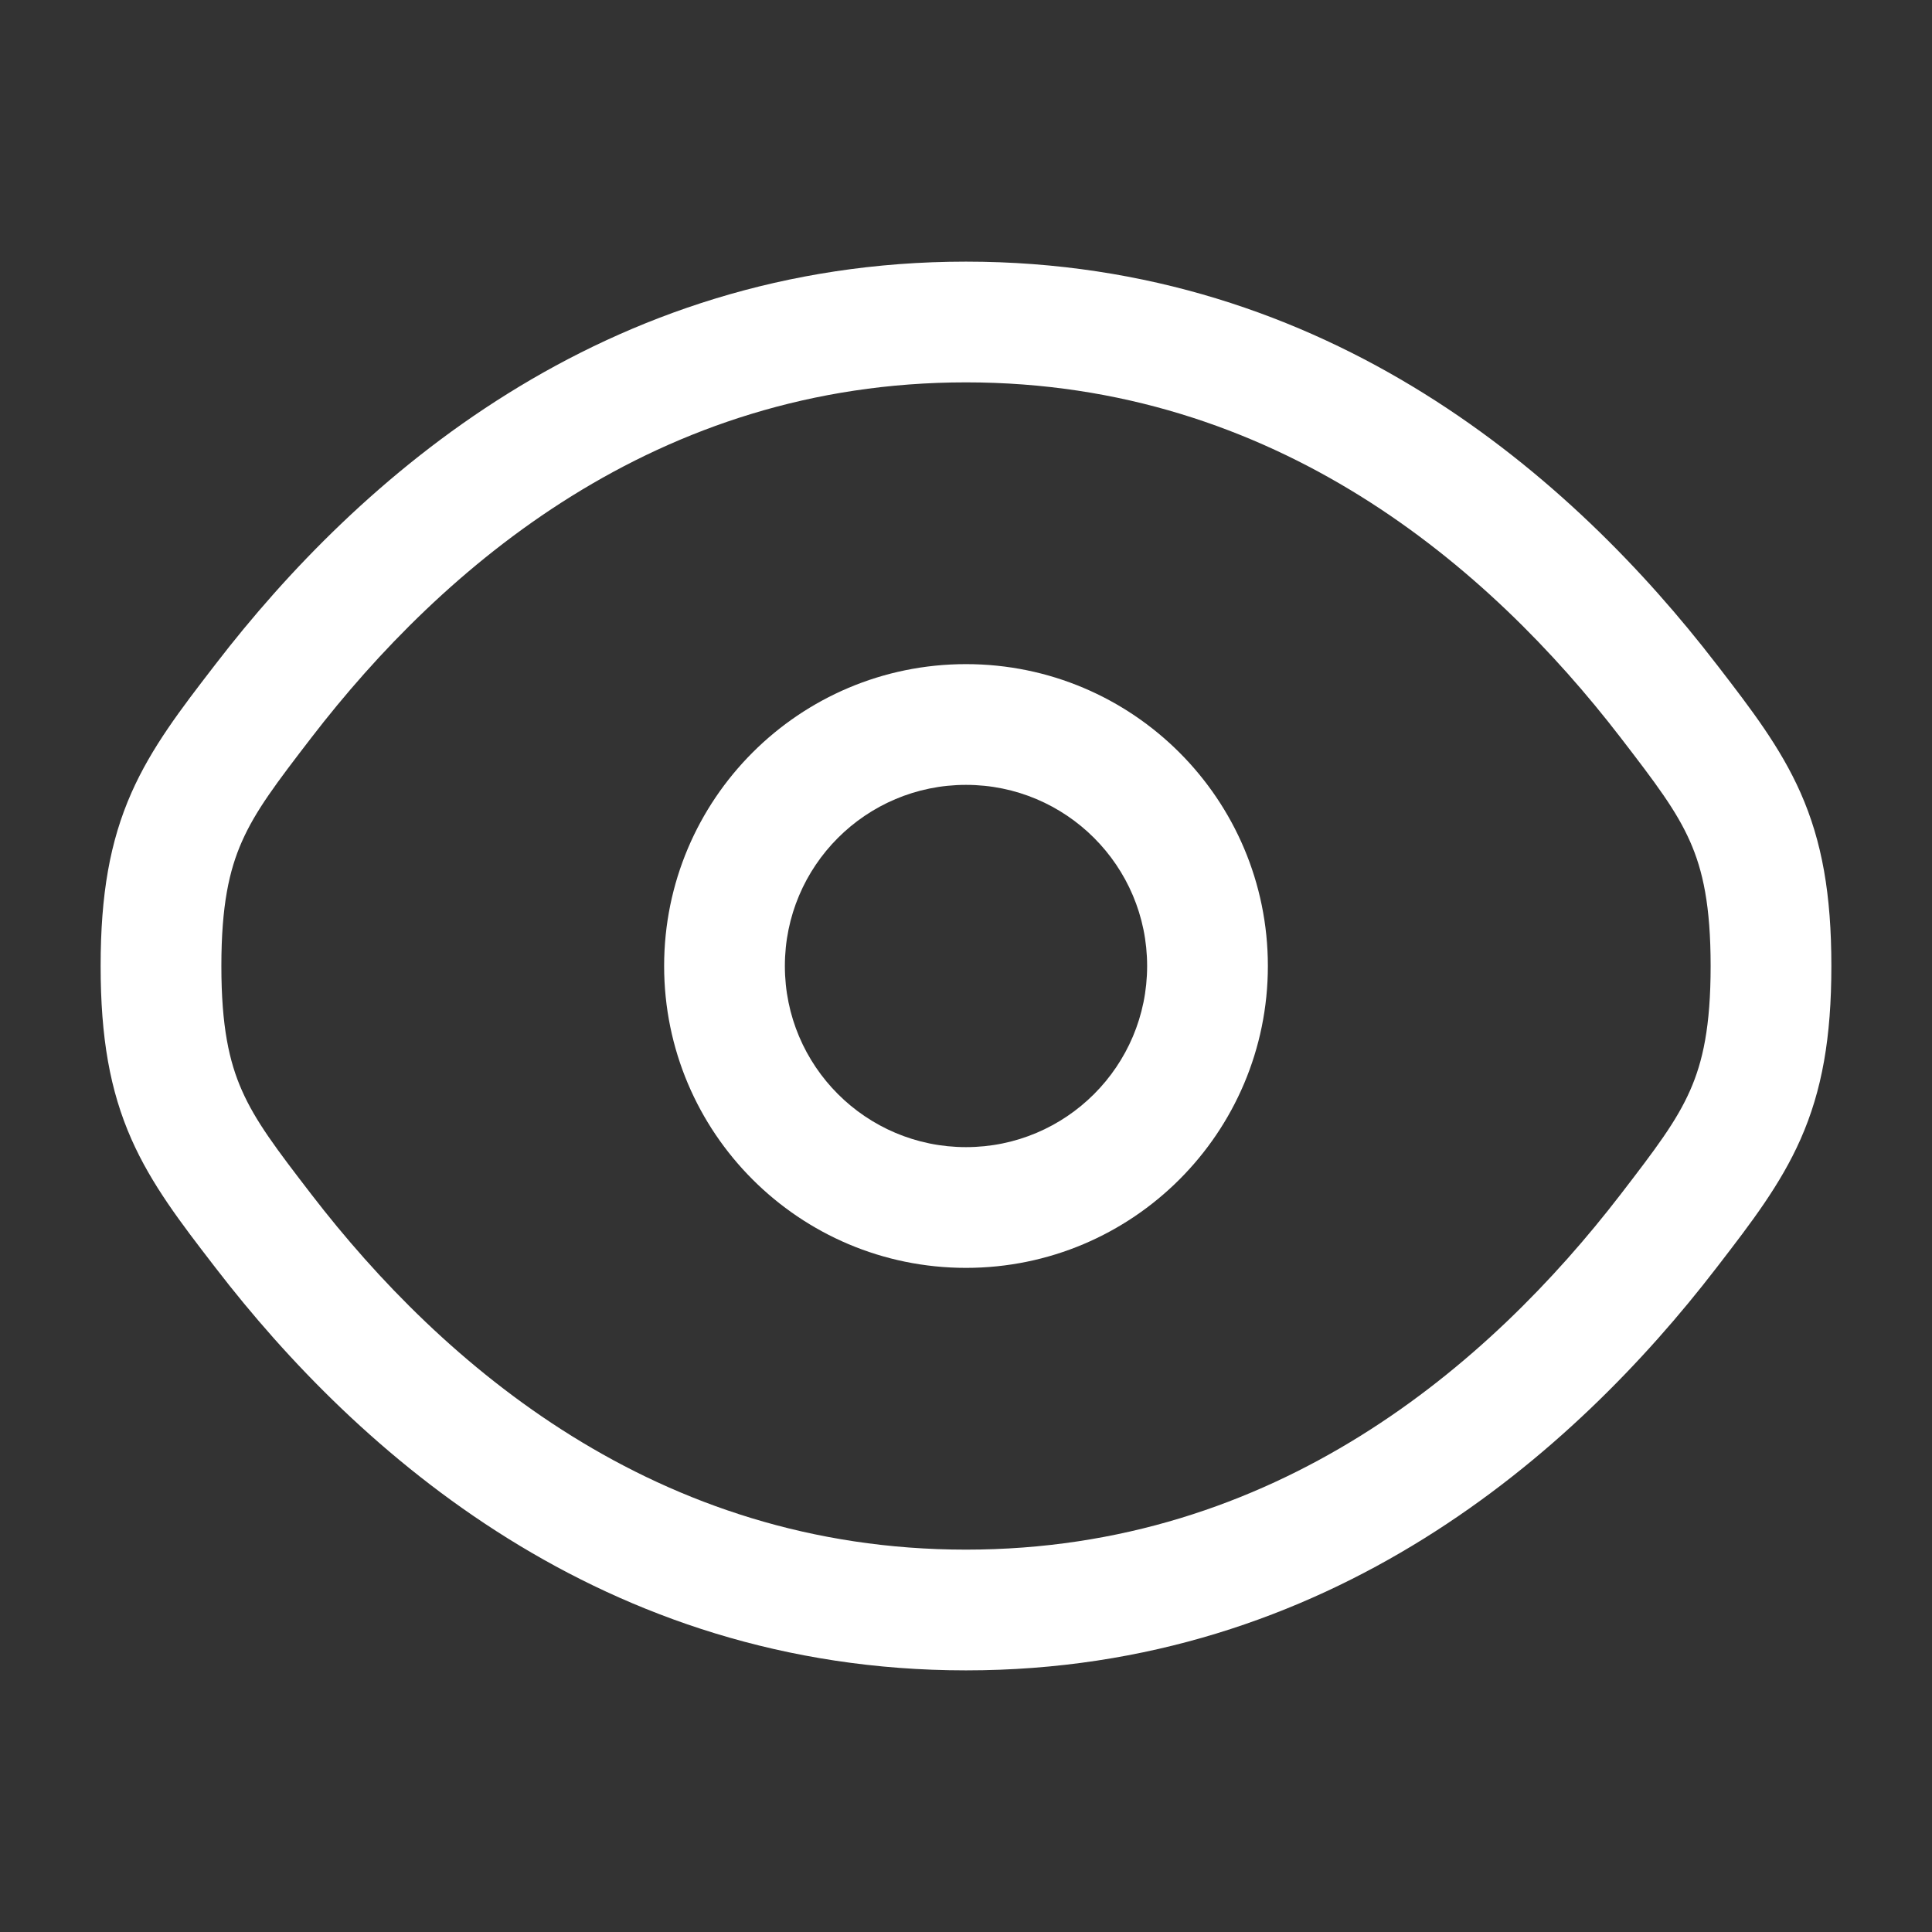 <svg width="69" height="69" viewBox="0 0 69 69" fill="none" xmlns="http://www.w3.org/2000/svg">
<rect x="0" y="0" width="69" height="69" fill="#333333" stroke="none"/>
<path fill-rule="evenodd" clip-rule="evenodd" d="M34.5 23.719C28.546 23.719 23.719 28.546 23.719 34.5C23.719 40.454 28.546 45.281 34.5 45.281C40.454 45.281 45.281 40.454 45.281 34.5C45.281 28.546 40.454 23.719 34.5 23.719ZM28.031 34.5C28.031 30.927 30.927 28.031 34.5 28.031C38.072 28.031 40.969 30.927 40.969 34.5C40.969 38.072 38.072 40.969 34.5 40.969C30.927 40.969 28.031 38.072 28.031 34.5Z" fill="white"/>
<path fill-rule="evenodd" clip-rule="evenodd" d="M34.5 9.344C21.522 9.344 12.78 17.118 7.707 23.71L7.615 23.829C6.468 25.319 5.411 26.691 4.694 28.314C3.926 30.052 3.594 31.946 3.594 34.5C3.594 37.054 3.926 38.948 4.694 40.686C5.411 42.309 6.468 43.681 7.615 45.171L7.707 45.29C12.78 51.882 21.522 59.656 34.5 59.656C47.478 59.656 56.22 51.882 61.293 45.29L61.385 45.171C62.532 43.681 63.589 42.309 64.306 40.686C65.074 38.948 65.406 37.054 65.406 34.5C65.406 31.946 65.074 30.052 64.306 28.314C63.589 26.691 62.532 25.319 61.385 23.828L61.293 23.71C56.22 17.118 47.478 9.344 34.5 9.344ZM11.124 26.34C15.809 20.254 23.432 13.656 34.5 13.656C45.568 13.656 53.191 20.254 57.876 26.34C59.137 27.978 59.876 28.957 60.361 30.057C60.815 31.084 61.094 32.341 61.094 34.5C61.094 36.659 60.815 37.916 60.361 38.943C59.876 40.043 59.137 41.022 57.876 42.66C53.191 48.746 45.568 55.344 34.5 55.344C23.432 55.344 15.809 48.746 11.124 42.66C9.863 41.022 9.124 40.043 8.639 38.943C8.185 37.916 7.906 36.659 7.906 34.5C7.906 32.341 8.185 31.084 8.639 30.057C9.124 28.957 9.863 27.978 11.124 26.34Z" fill="white"/>
</svg>
